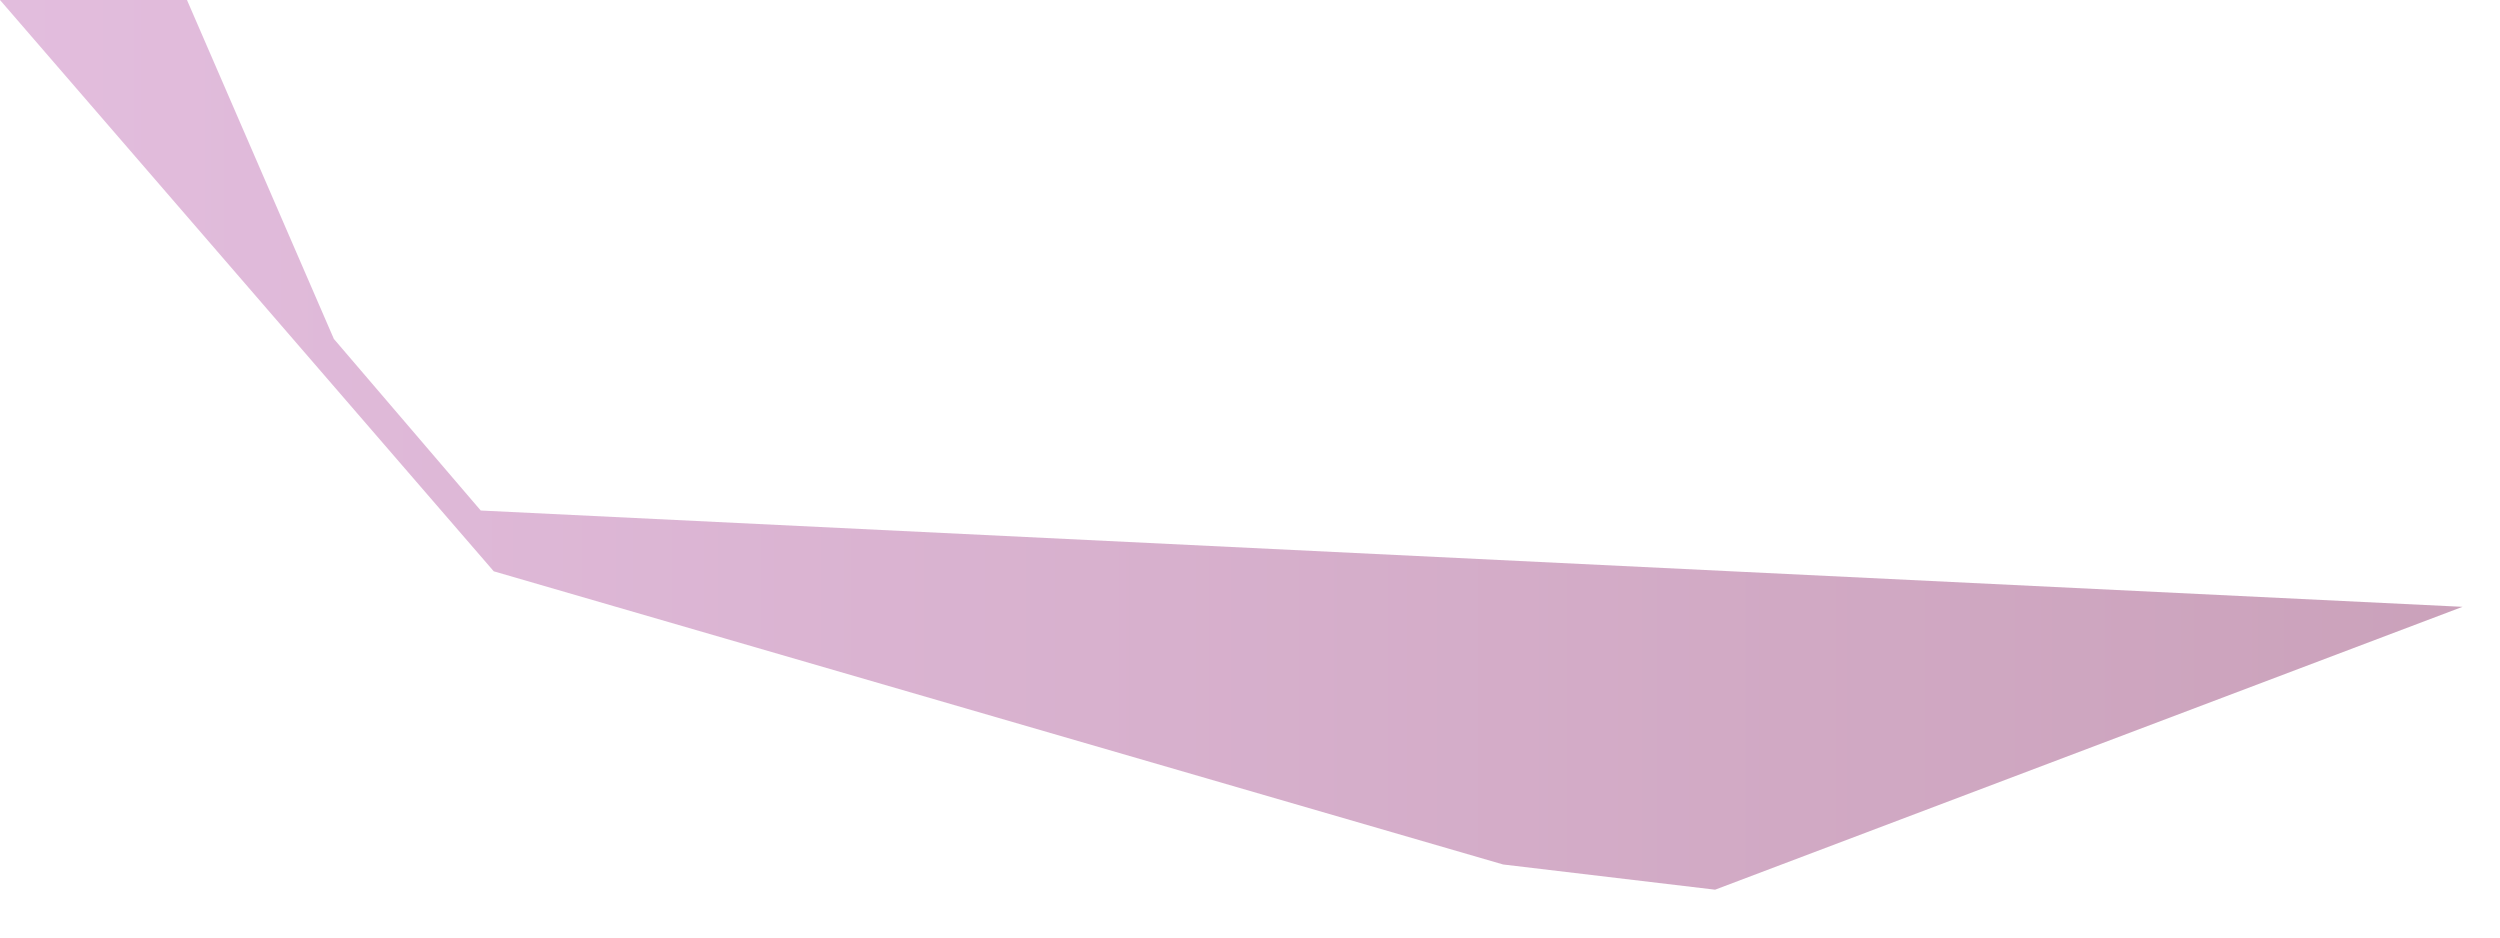 <?xml version="1.0" encoding="utf-8"?>
<svg xmlns="http://www.w3.org/2000/svg" fill="none" height="100%" overflow="visible" preserveAspectRatio="none" style="display: block;" viewBox="0 0 48 18" width="100%">
<path clip-rule="evenodd" d="M47.28 11.651L9.23 9.802L6.41 6.507L3.59 0H0L9.48 10.969L28.86 16.598L32.93 17.082L47.28 11.651Z" fill="url(#paint0_linear_0_131)" fill-rule="evenodd" id="Vector" opacity="0.5" style="mix-blend-mode:multiply"/>
<defs>
<linearGradient gradientUnits="userSpaceOnUse" id="paint0_linear_0_131" x1="0" x2="47.28" y1="8.545" y2="8.545">
<stop stop-color="#C77CBD"/>
<stop offset="1" stop-color="#974577"/>
</linearGradient>
</defs>
</svg>